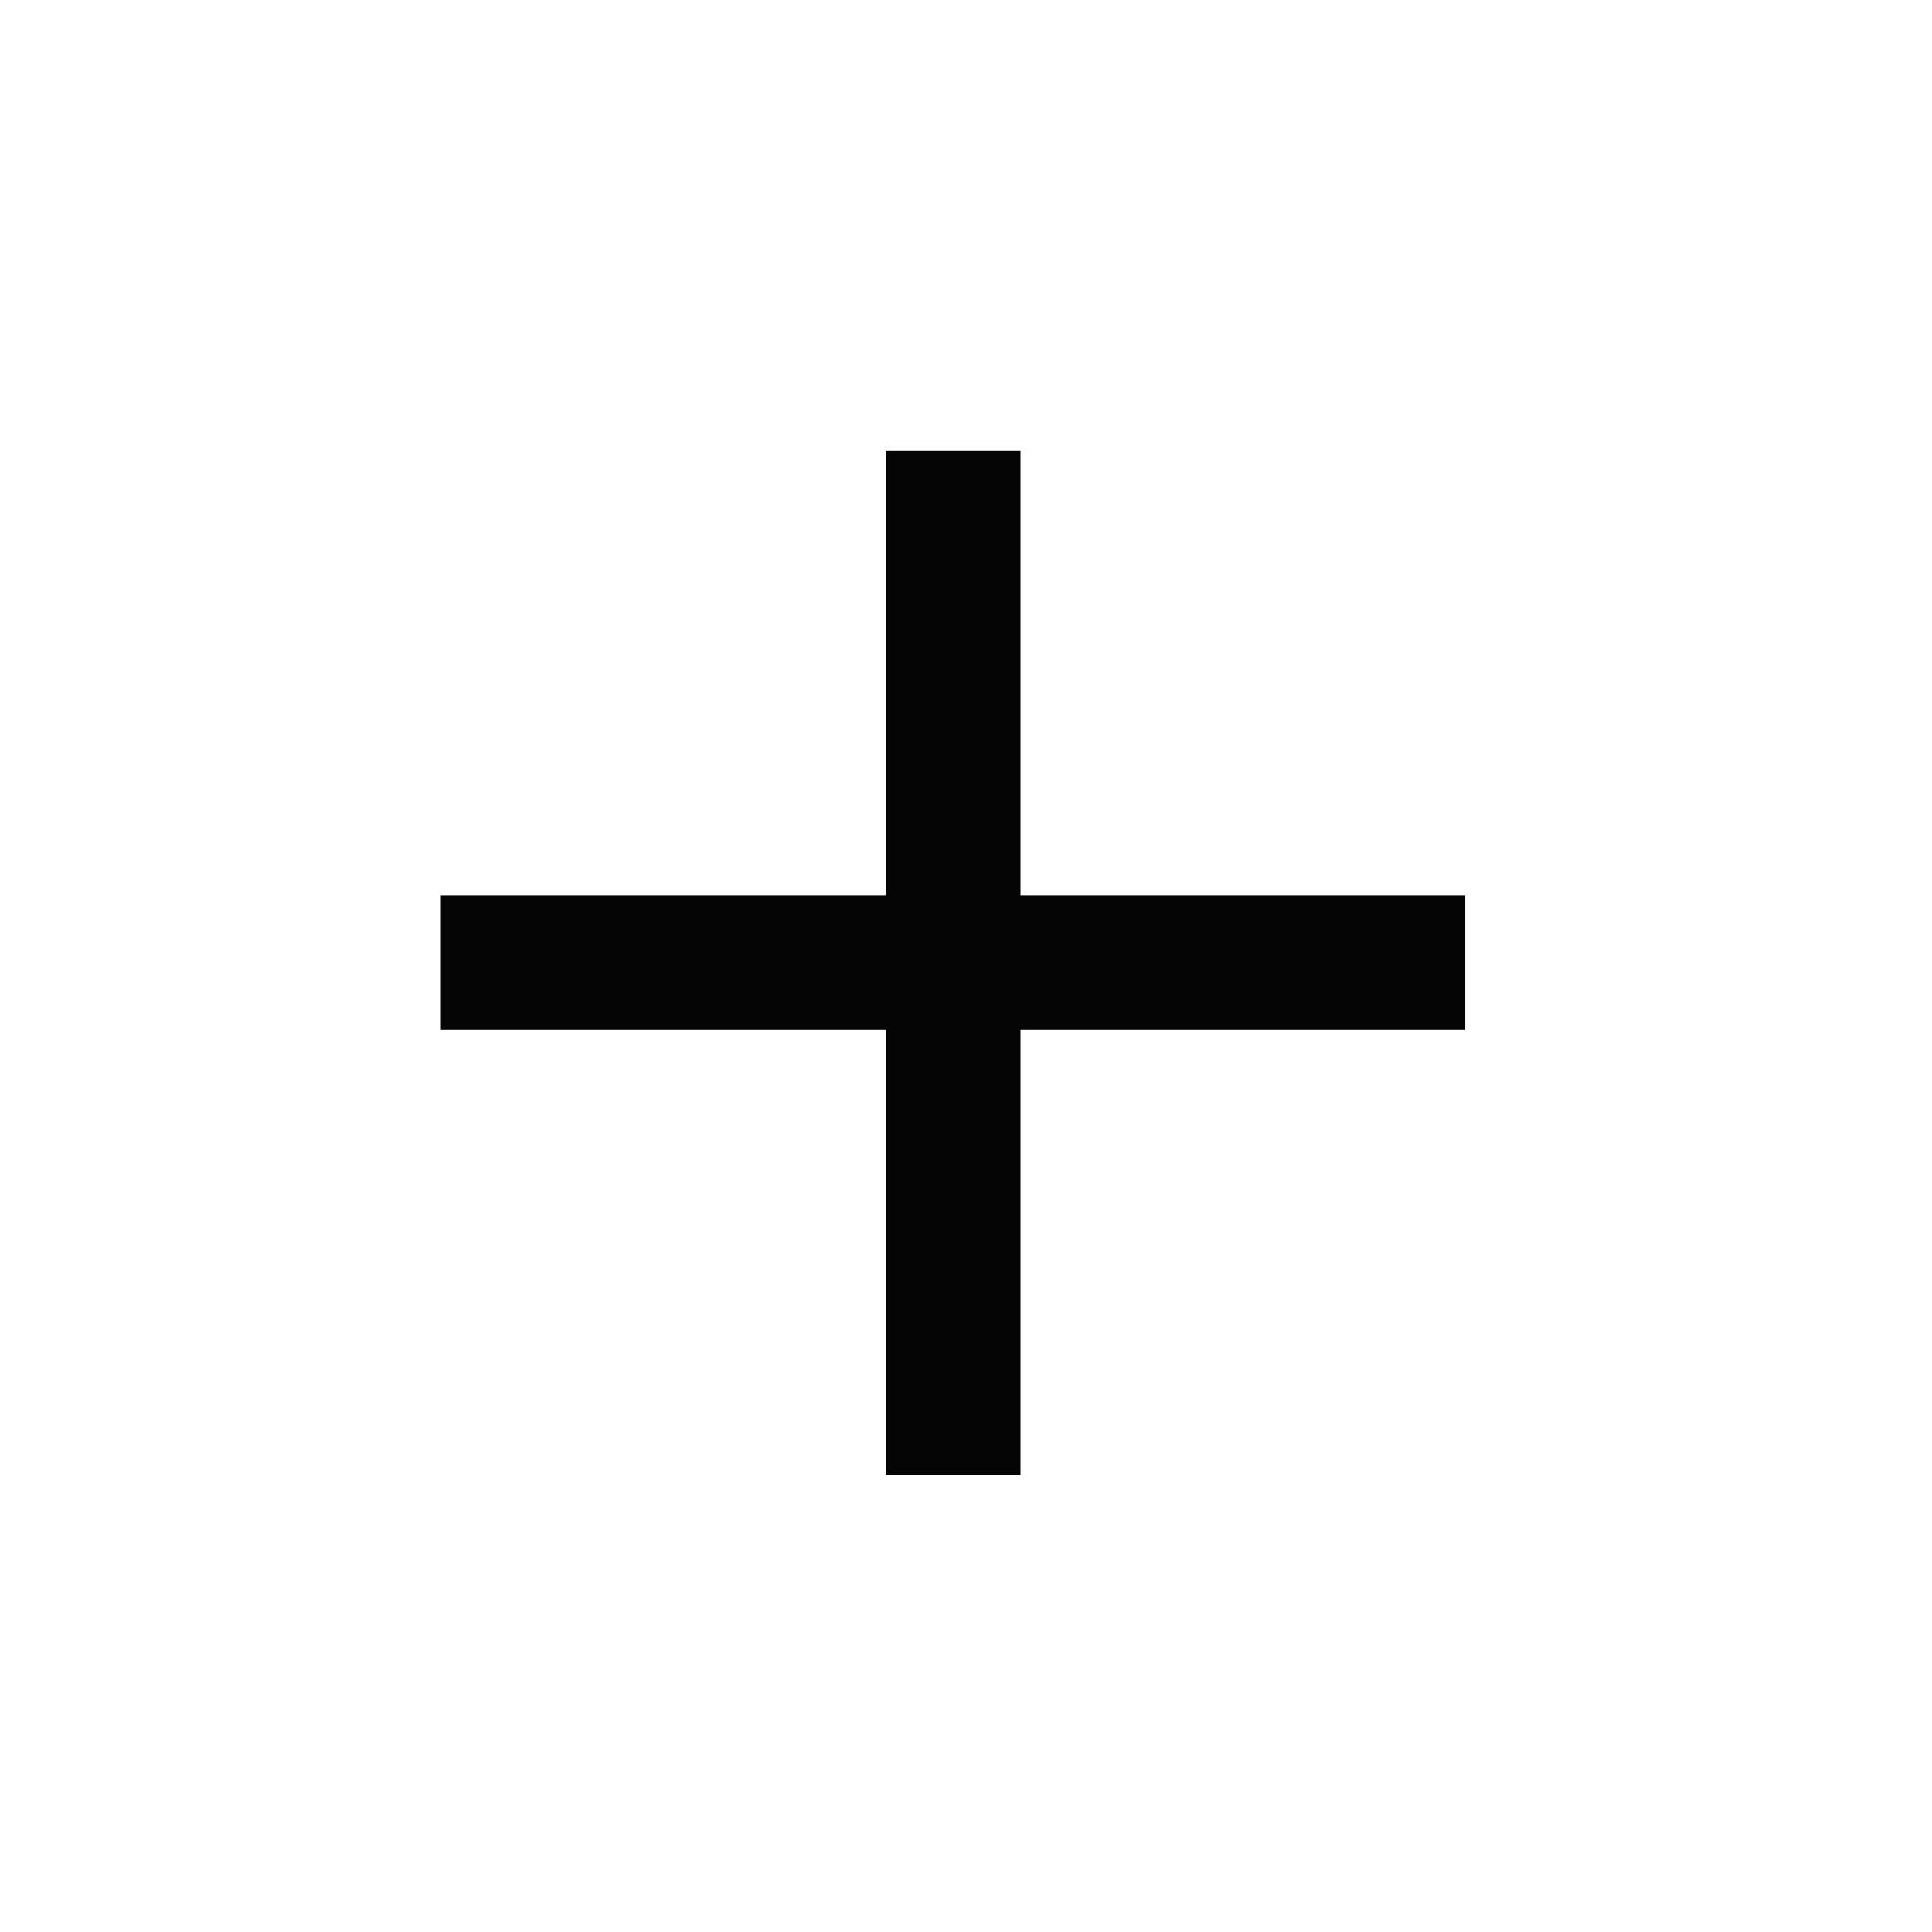 <svg width="43" height="43" viewBox="0 0 43 43" fill="none" xmlns="http://www.w3.org/2000/svg">
<path d="M21.213 11.524V31.323" stroke="#050505" stroke-width="3" stroke-miterlimit="10" stroke-linecap="square" stroke-linejoin="round"/>
<path d="M11.313 21.424H31.112" stroke="#050505" stroke-width="3" stroke-miterlimit="10" stroke-linecap="square" stroke-linejoin="round"/>
</svg>
